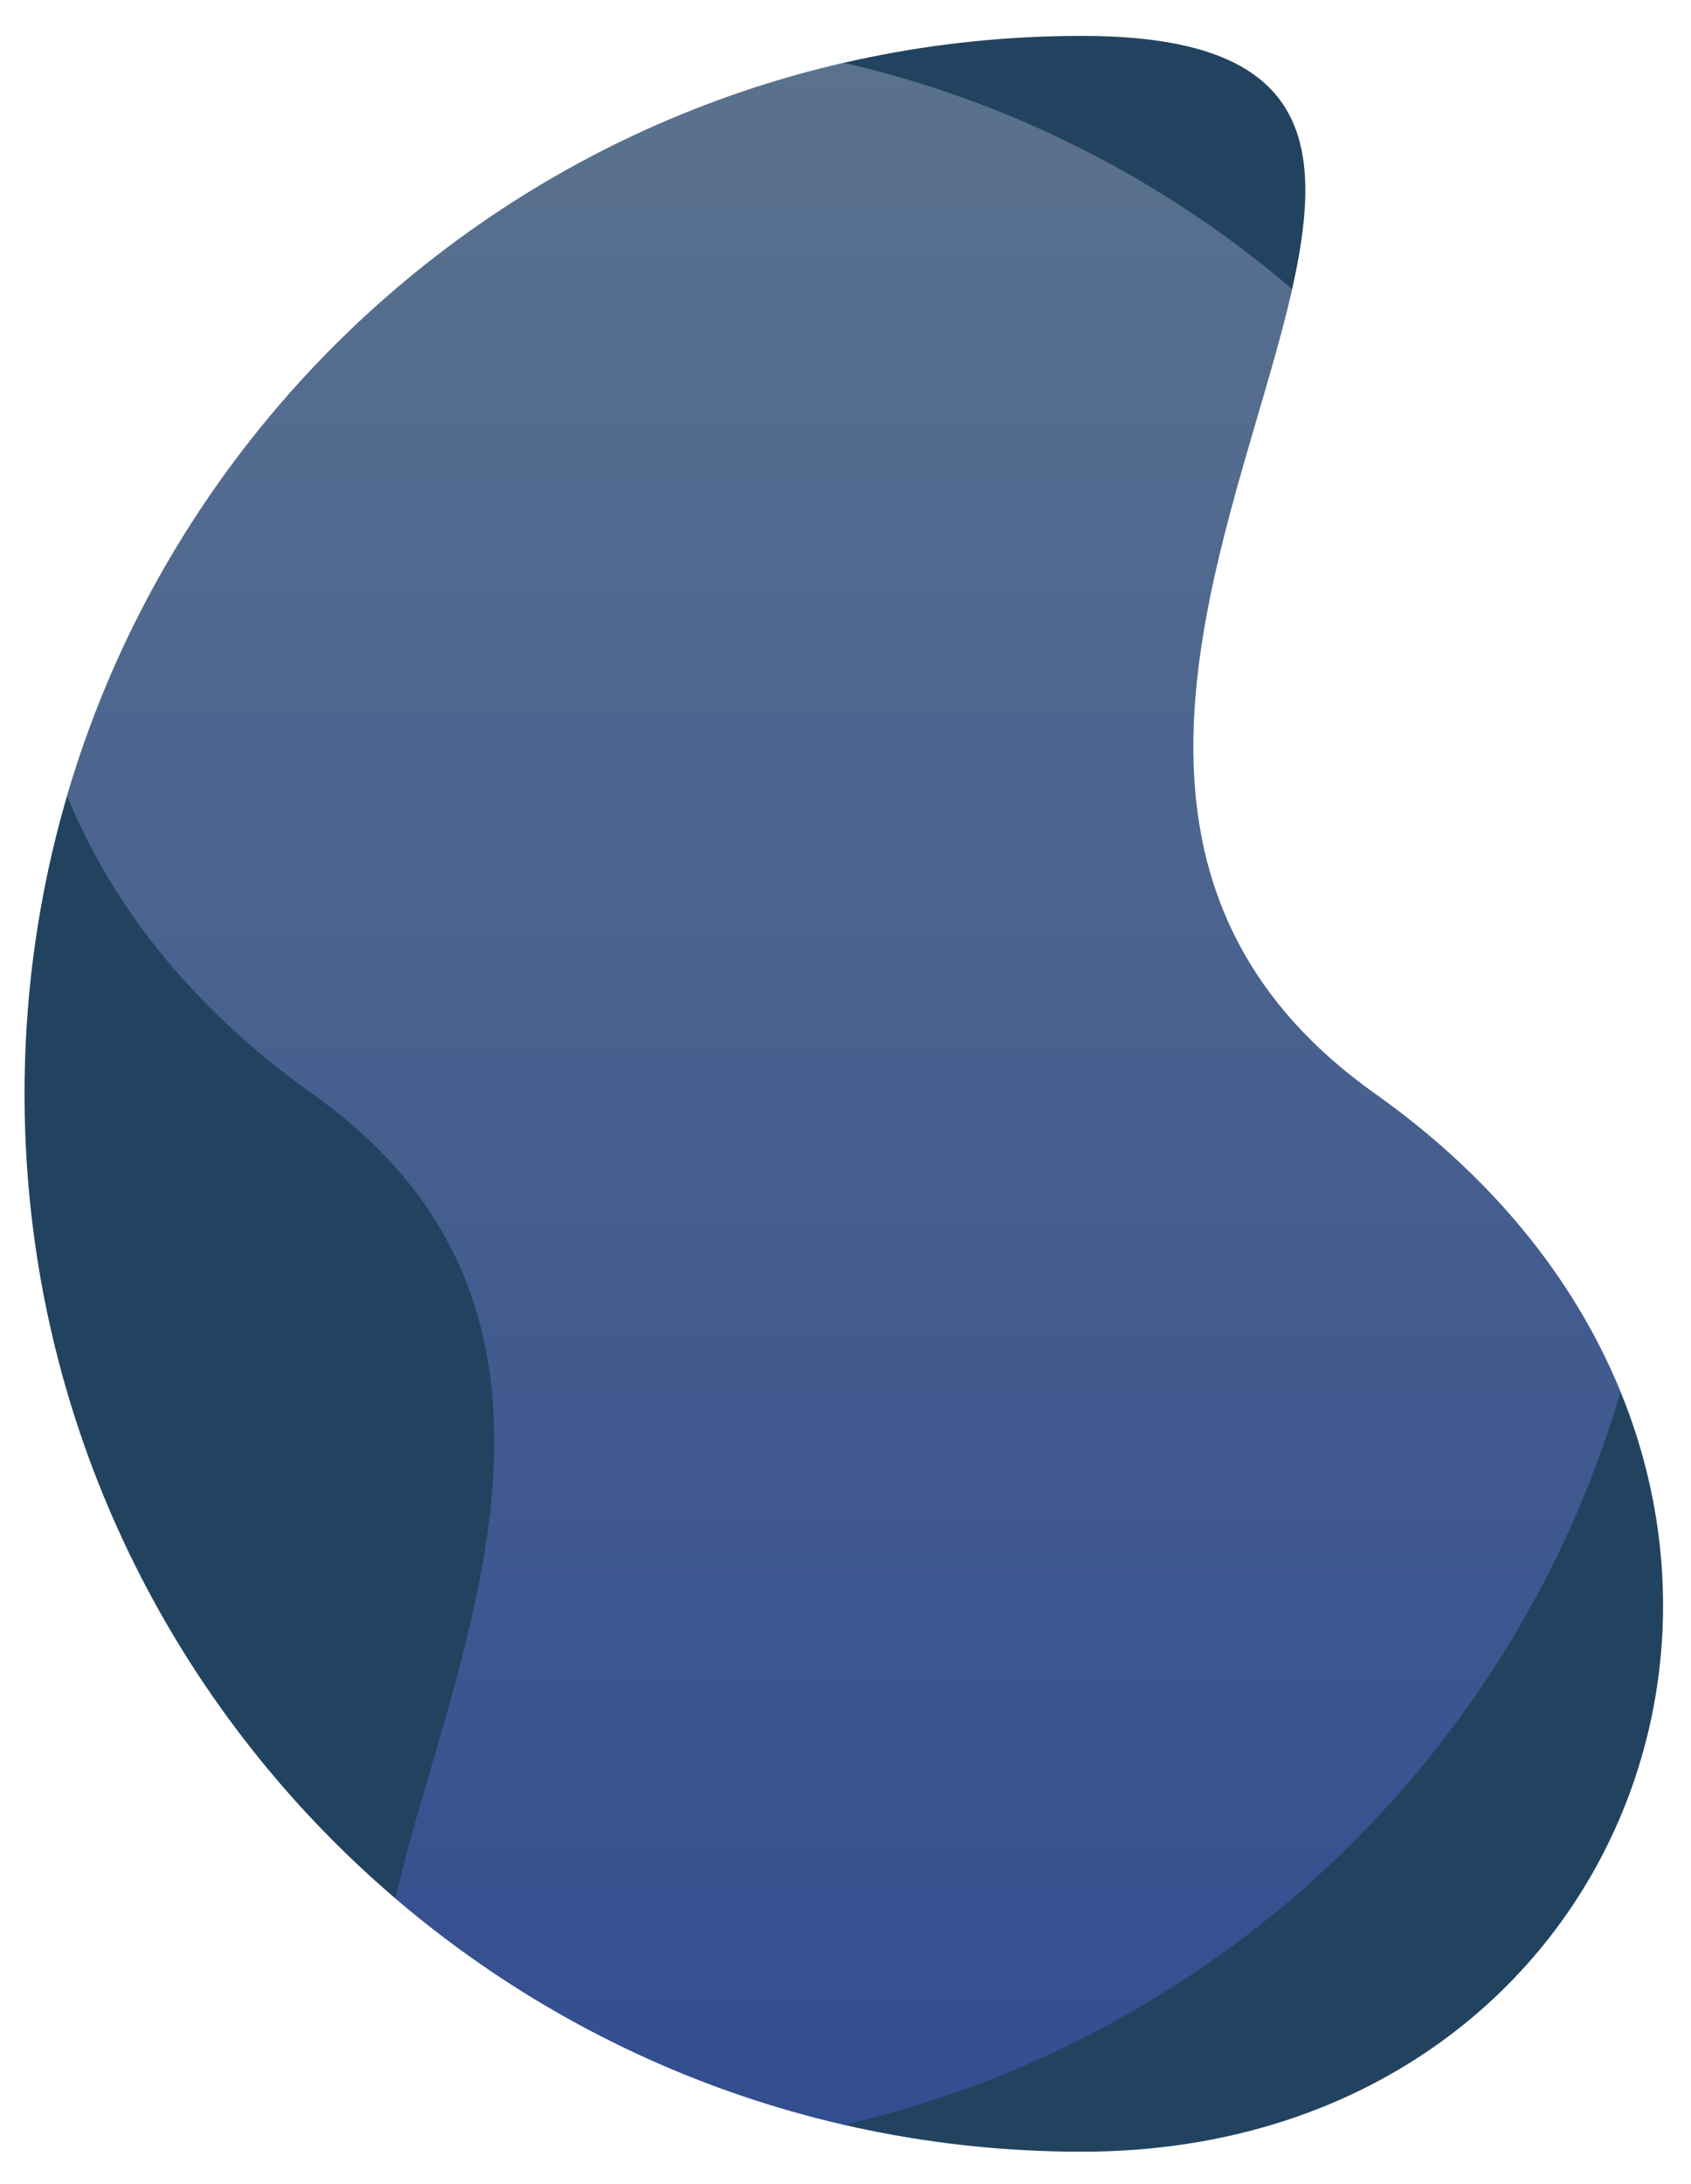 <?xml version="1.0" encoding="UTF-8"?>
<!DOCTYPE svg PUBLIC "-//W3C//DTD SVG 1.1//EN" "http://www.w3.org/Graphics/SVG/1.1/DTD/svg11.dtd">
<!-- Creator: CorelDRAW -->
<svg xmlns="http://www.w3.org/2000/svg" xml:space="preserve" width="495px" height="639px" version="1.1" style="shape-rendering:geometricPrecision; text-rendering:geometricPrecision; image-rendering:optimizeQuality; fill-rule:evenodd; clip-rule:evenodd"
viewBox="0 0 495 639"
 xmlns:xlink="http://www.w3.org/1999/xlink"
 xmlns:xodm="http://www.corel.com/coreldraw/odm/2003">
 <defs>
  <style type="text/css">
   <![CDATA[
    .fil2 {fill:none;fill-rule:nonzero}
    .fil0 {fill:#224360;fill-rule:nonzero}
    .fil1 {fill:url(#id1);fill-rule:nonzero;fill-opacity:0.302}
   ]]>
  </style>
   <clipPath id="id0" style="clip-rule:nonzero">
    <path d="M316.68 10.5c170.93,0 -65.01,202.51 85.87,309.5 150.88,106.99 85.06,309.5 -85.87,309.5 -170.94,0 -309.5,-138.57 -309.5,-309.5 0,-170.93 138.56,-309.5 309.5,-309.5z"/>
   </clipPath>
  <linearGradient id="id1" gradientUnits="userSpaceOnUse" x1="247" y1="10.5" x2="247" y2="629.5">
   <stop offset="0" style="stop-opacity:1; stop-color:#DDDFF9"/>
   <stop offset="1" style="stop-opacity:1; stop-color:#5864FF"/>
  </linearGradient>
 </defs>
 <g id="Слой_x0020_1">
  <path class="fil0" d="M316.68 10.5c170.93,0 -65.01,202.51 85.87,309.5 150.88,106.99 85.06,309.5 -85.87,309.5 -170.94,0 -309.5,-138.57 -309.5,-309.5 0,-170.93 138.56,-309.5 309.5,-309.5z"/>
  <g>
  </g>
  <g style="clip-path:url(#id0)">
   <g id="_1356503795792">
    <path class="fil1" d="M177.32 629.5c-170.93,0 65.01,-202.51 -85.87,-309.5 -150.88,-106.99 -85.06,-309.5 85.87,-309.5 170.94,0 309.5,138.57 309.5,309.5 0,170.93 -138.56,309.5 -309.5,309.5z"/>
   </g>
  </g>
  <path class="fil2" d="M316.68 10.5c170.93,0 -65.01,202.51 85.87,309.5 150.88,106.99 85.06,309.5 -85.87,309.5 -170.94,0 -309.5,-138.57 -309.5,-309.5 0,-170.93 138.56,-309.5 309.5,-309.5z"/>
 </g>
</svg>
